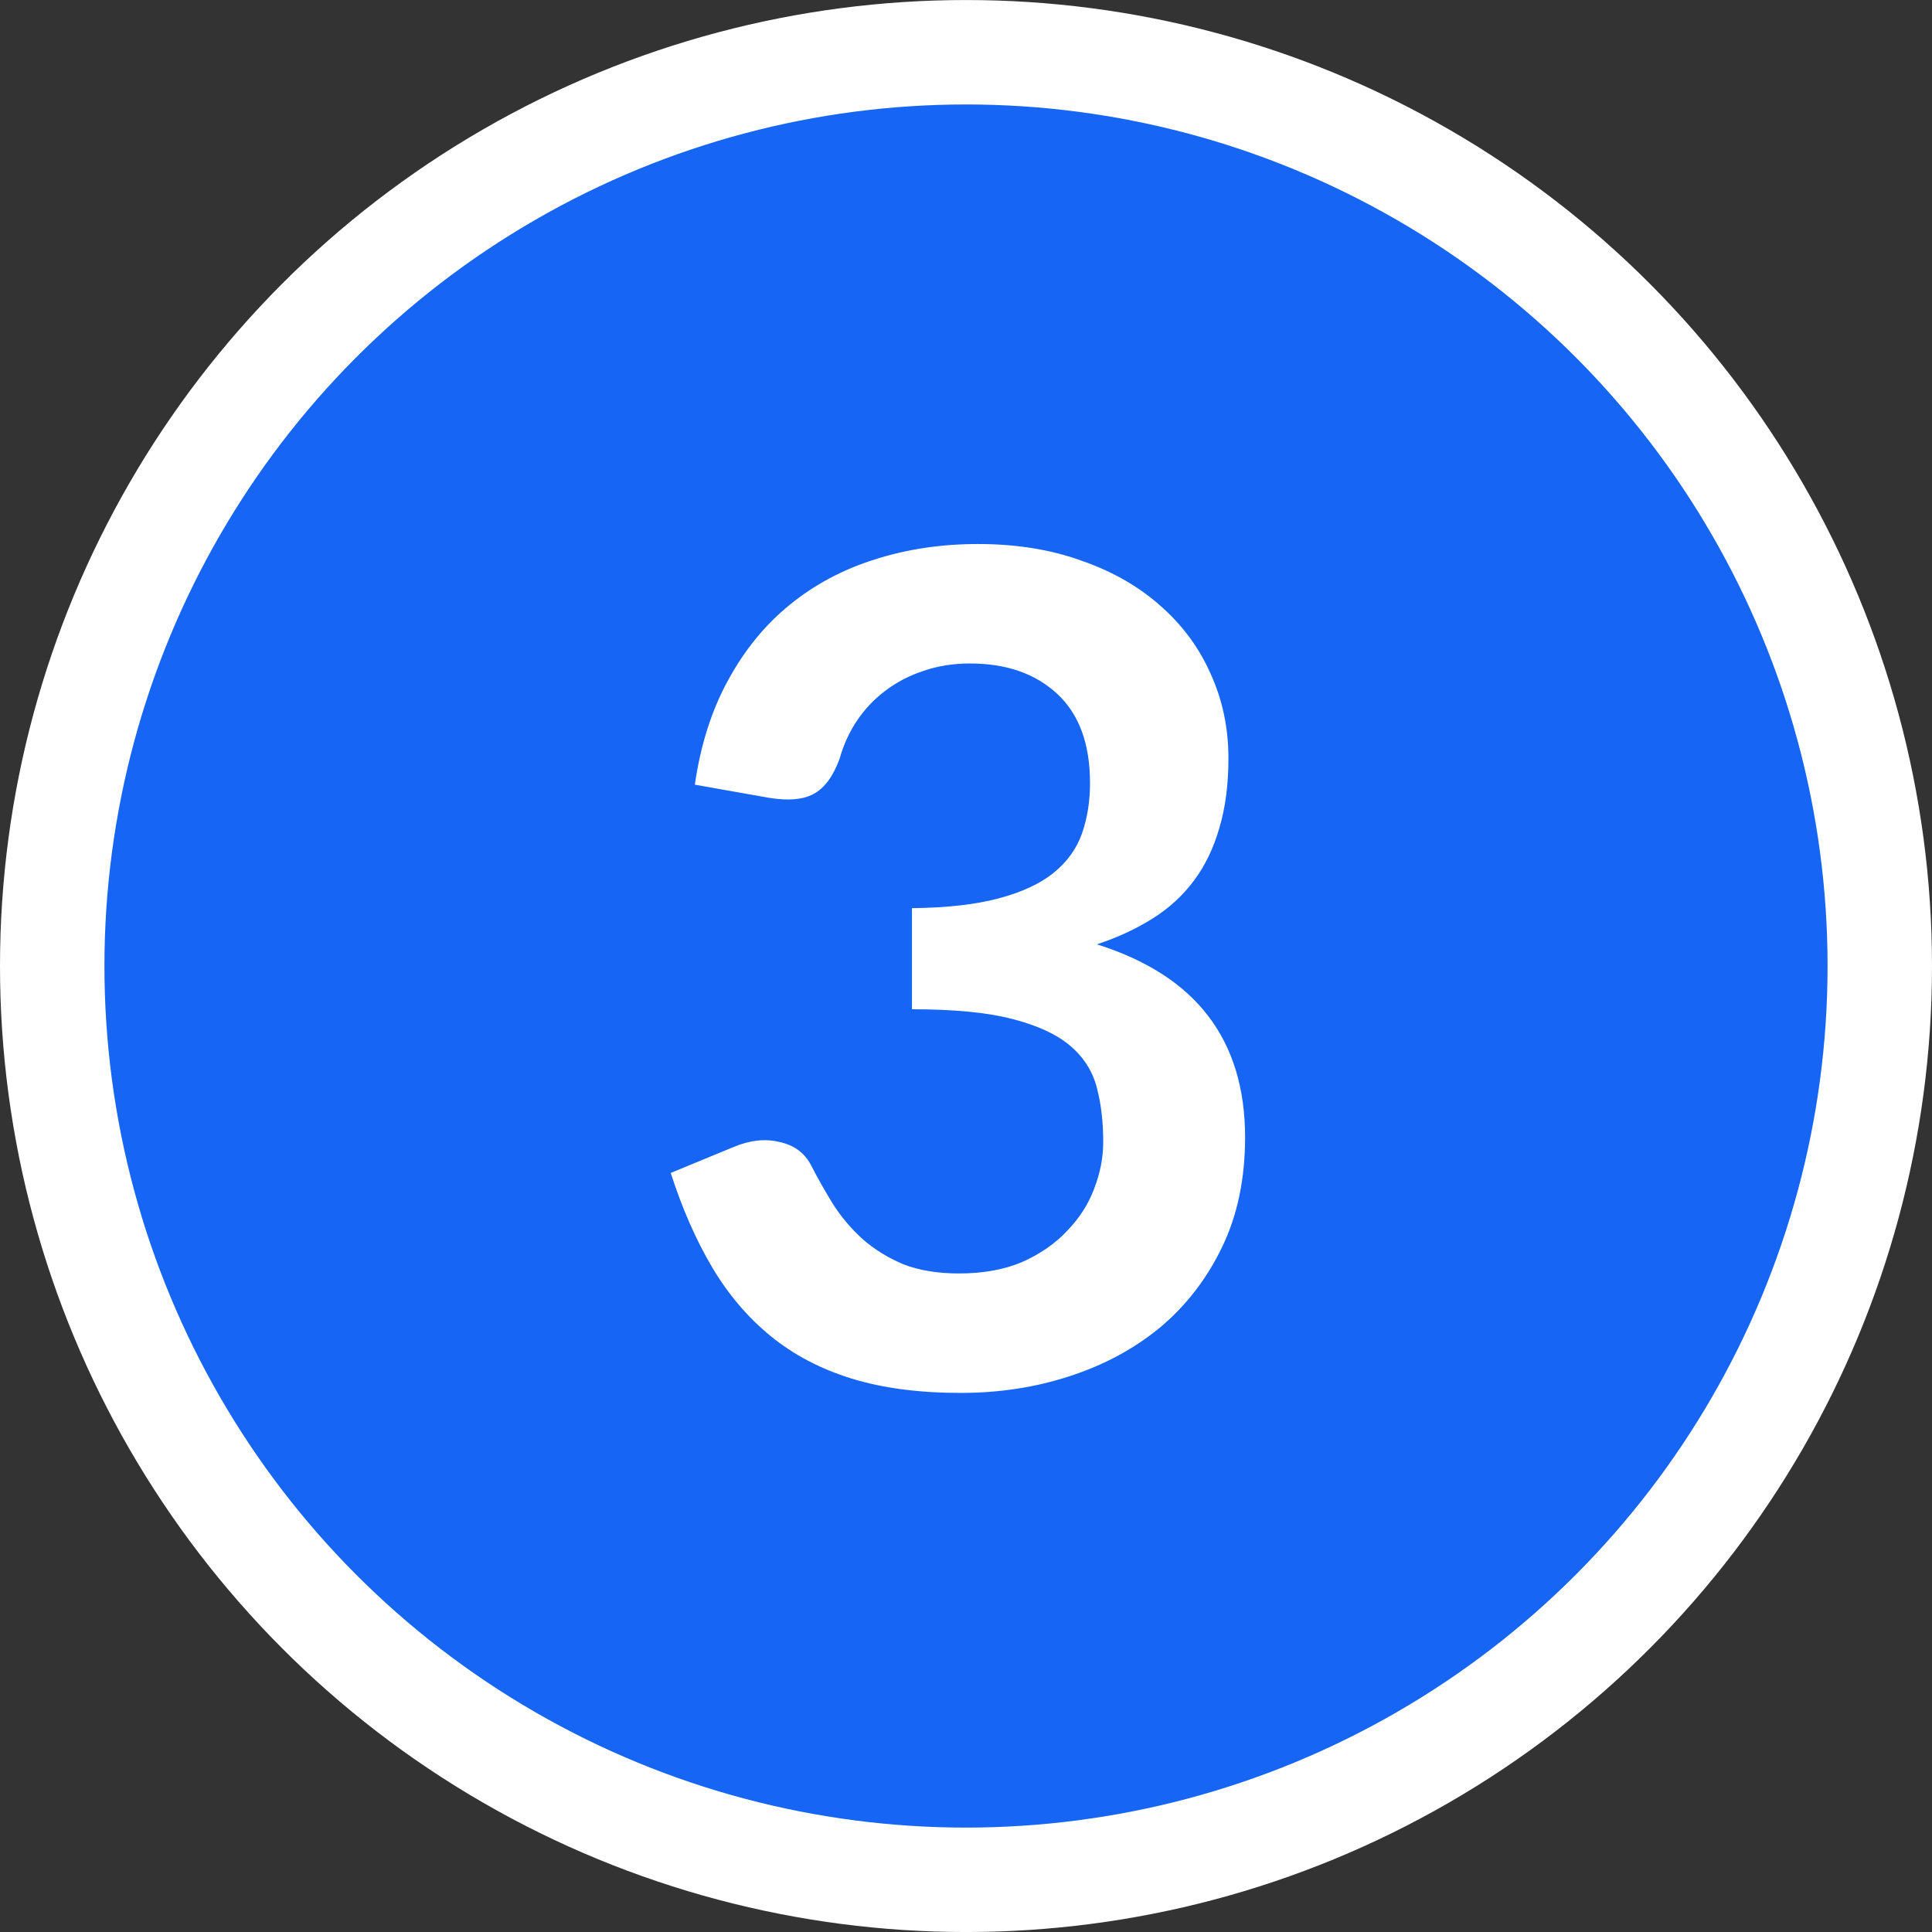 <svg width="74" height="74" viewBox="0 0 74 74" fill="none" xmlns="http://www.w3.org/2000/svg">
<rect x="0" y="0" width="74" height="74" fill="#333333" stroke="none"/>
<circle cx="37" cy="37.001" r="35" fill="#1665F5" stroke="white" stroke-width="4"/>
<path d="M26.614 30.055C26.834 28.529 27.26 27.195 27.89 26.05C28.521 24.892 29.306 23.931 30.244 23.169C31.198 22.391 32.283 21.812 33.5 21.43C34.732 21.035 36.052 20.837 37.46 20.837C38.927 20.837 40.247 21.049 41.42 21.474C42.608 21.885 43.62 22.465 44.456 23.212C45.292 23.946 45.93 24.811 46.37 25.808C46.825 26.806 47.052 27.884 47.052 29.043C47.052 30.055 46.935 30.949 46.7 31.727C46.48 32.489 46.158 33.157 45.732 33.728C45.307 34.3 44.779 34.785 44.148 35.181C43.518 35.577 42.806 35.907 42.014 36.17C43.921 36.772 45.344 37.688 46.282 38.92C47.221 40.153 47.69 41.7 47.69 43.562C47.69 45.147 47.397 46.547 46.81 47.764C46.224 48.982 45.432 50.008 44.434 50.844C43.437 51.666 42.278 52.289 40.958 52.715C39.653 53.14 38.267 53.352 36.8 53.352C35.202 53.352 33.808 53.169 32.62 52.803C31.432 52.436 30.398 51.893 29.518 51.175C28.638 50.456 27.89 49.576 27.274 48.535C26.658 47.493 26.13 46.291 25.69 44.926L28.088 43.937C28.719 43.672 29.306 43.606 29.848 43.739C30.406 43.856 30.809 44.149 31.058 44.618C31.322 45.132 31.608 45.638 31.916 46.136C32.239 46.635 32.62 47.083 33.06 47.478C33.5 47.86 34.014 48.175 34.6 48.425C35.202 48.659 35.913 48.776 36.734 48.776C37.658 48.776 38.465 48.63 39.154 48.337C39.844 48.029 40.416 47.633 40.87 47.148C41.34 46.664 41.684 46.129 41.904 45.542C42.139 44.941 42.256 44.34 42.256 43.739C42.256 42.976 42.176 42.286 42.014 41.67C41.853 41.04 41.516 40.505 41.002 40.065C40.489 39.624 39.748 39.28 38.78 39.031C37.827 38.781 36.544 38.657 34.93 38.657V34.785C36.265 34.77 37.372 34.645 38.252 34.41C39.132 34.176 39.829 33.853 40.342 33.443C40.87 33.017 41.237 32.511 41.442 31.924C41.648 31.338 41.75 30.692 41.75 29.988C41.75 28.492 41.332 27.356 40.496 26.578C39.66 25.801 38.546 25.413 37.152 25.413C36.507 25.413 35.913 25.508 35.37 25.698C34.828 25.875 34.336 26.131 33.896 26.468C33.471 26.791 33.112 27.172 32.818 27.613C32.525 28.052 32.305 28.537 32.158 29.064C31.909 29.739 31.579 30.186 31.168 30.407C30.772 30.627 30.208 30.678 29.474 30.561L26.614 30.055Z" fill="white"/>
</svg>
